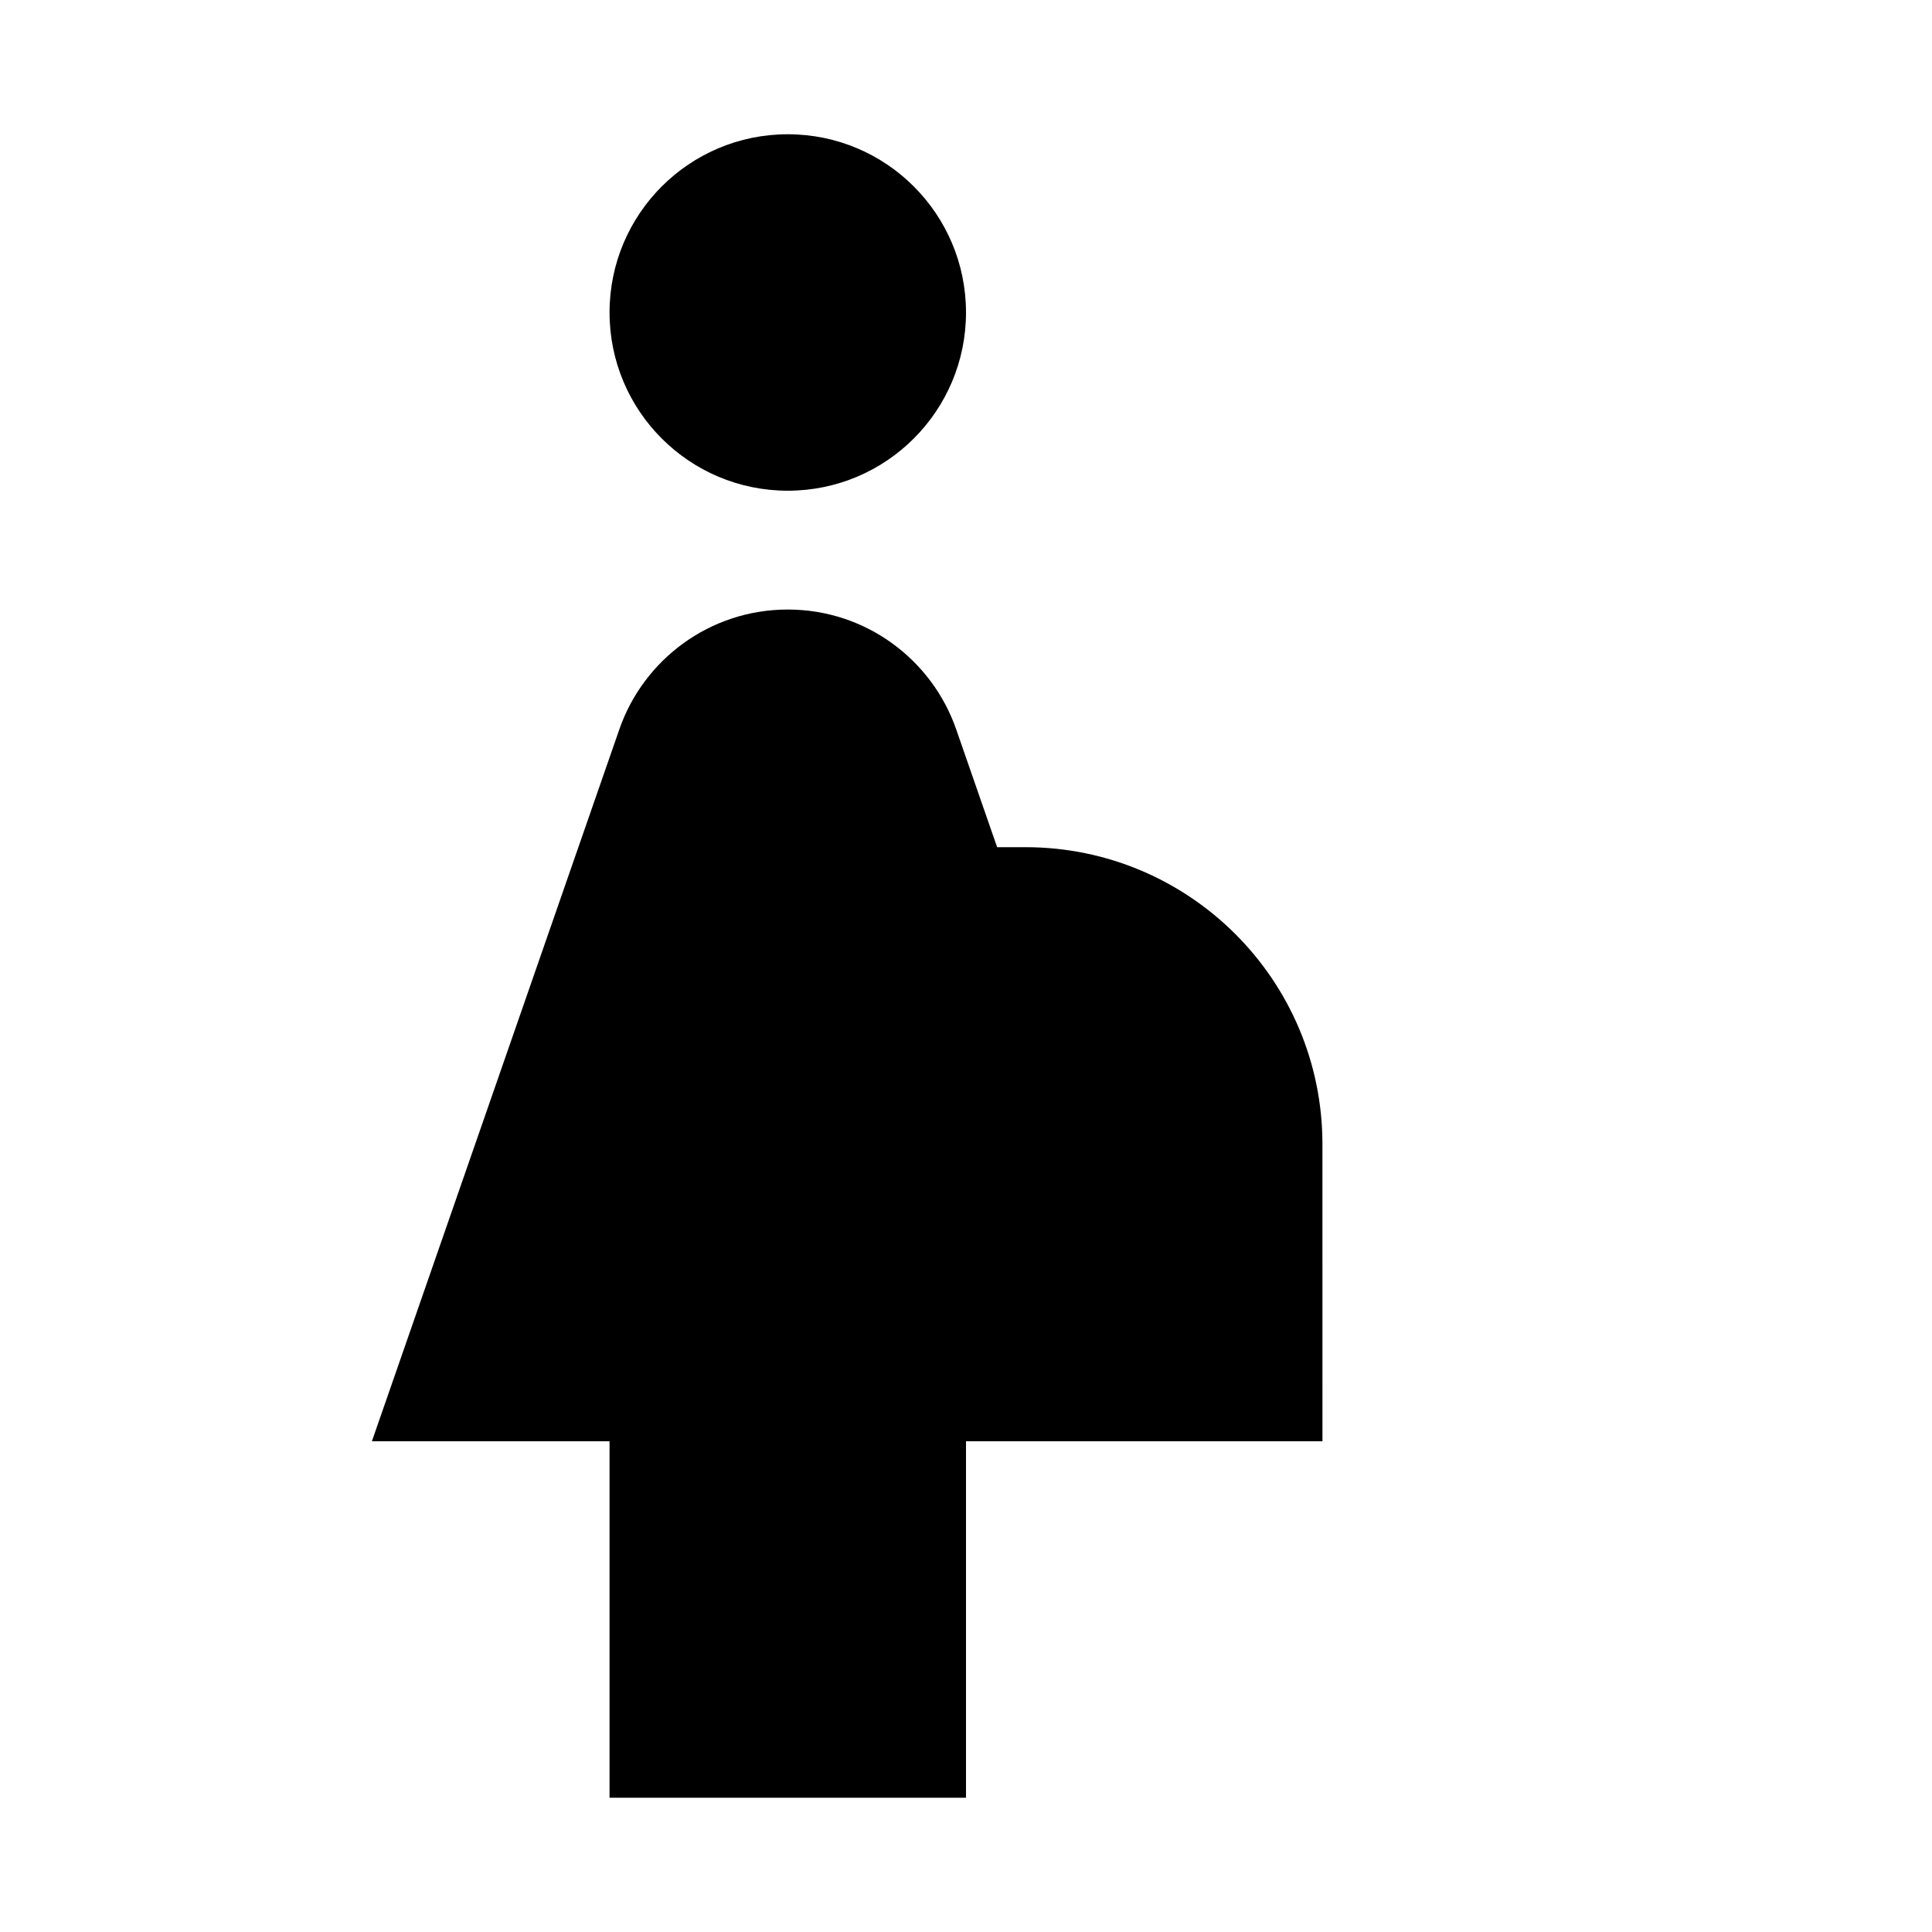 <?xml version="1.0" encoding="UTF-8"?>
<!-- Uploaded to: ICON Repo, www.svgrepo.com, Generator: ICON Repo Mixer Tools -->
<svg fill="#000000" width="800px" height="800px" version="1.1" viewBox="144 144 512 512" xmlns="http://www.w3.org/2000/svg">
 <g>
  <path d="m400 226.81c0 26.086-21.148 47.234-47.234 47.234s-47.23-21.148-47.23-47.234 21.145-47.23 47.23-47.23 47.234 21.145 47.234 47.23"/>
  <path d="m415.74 368.51h-7.492l-10.863-31.27c-6.426-18.453-23.965-31.707-44.621-31.707s-38.195 13.254-44.617 31.707l-65.59 188.71h62.977v94.465h94.465v-94.465h94.465l-0.004-78.719c0-43.484-35.234-78.719-78.719-78.719z"/>
 </g>
</svg>